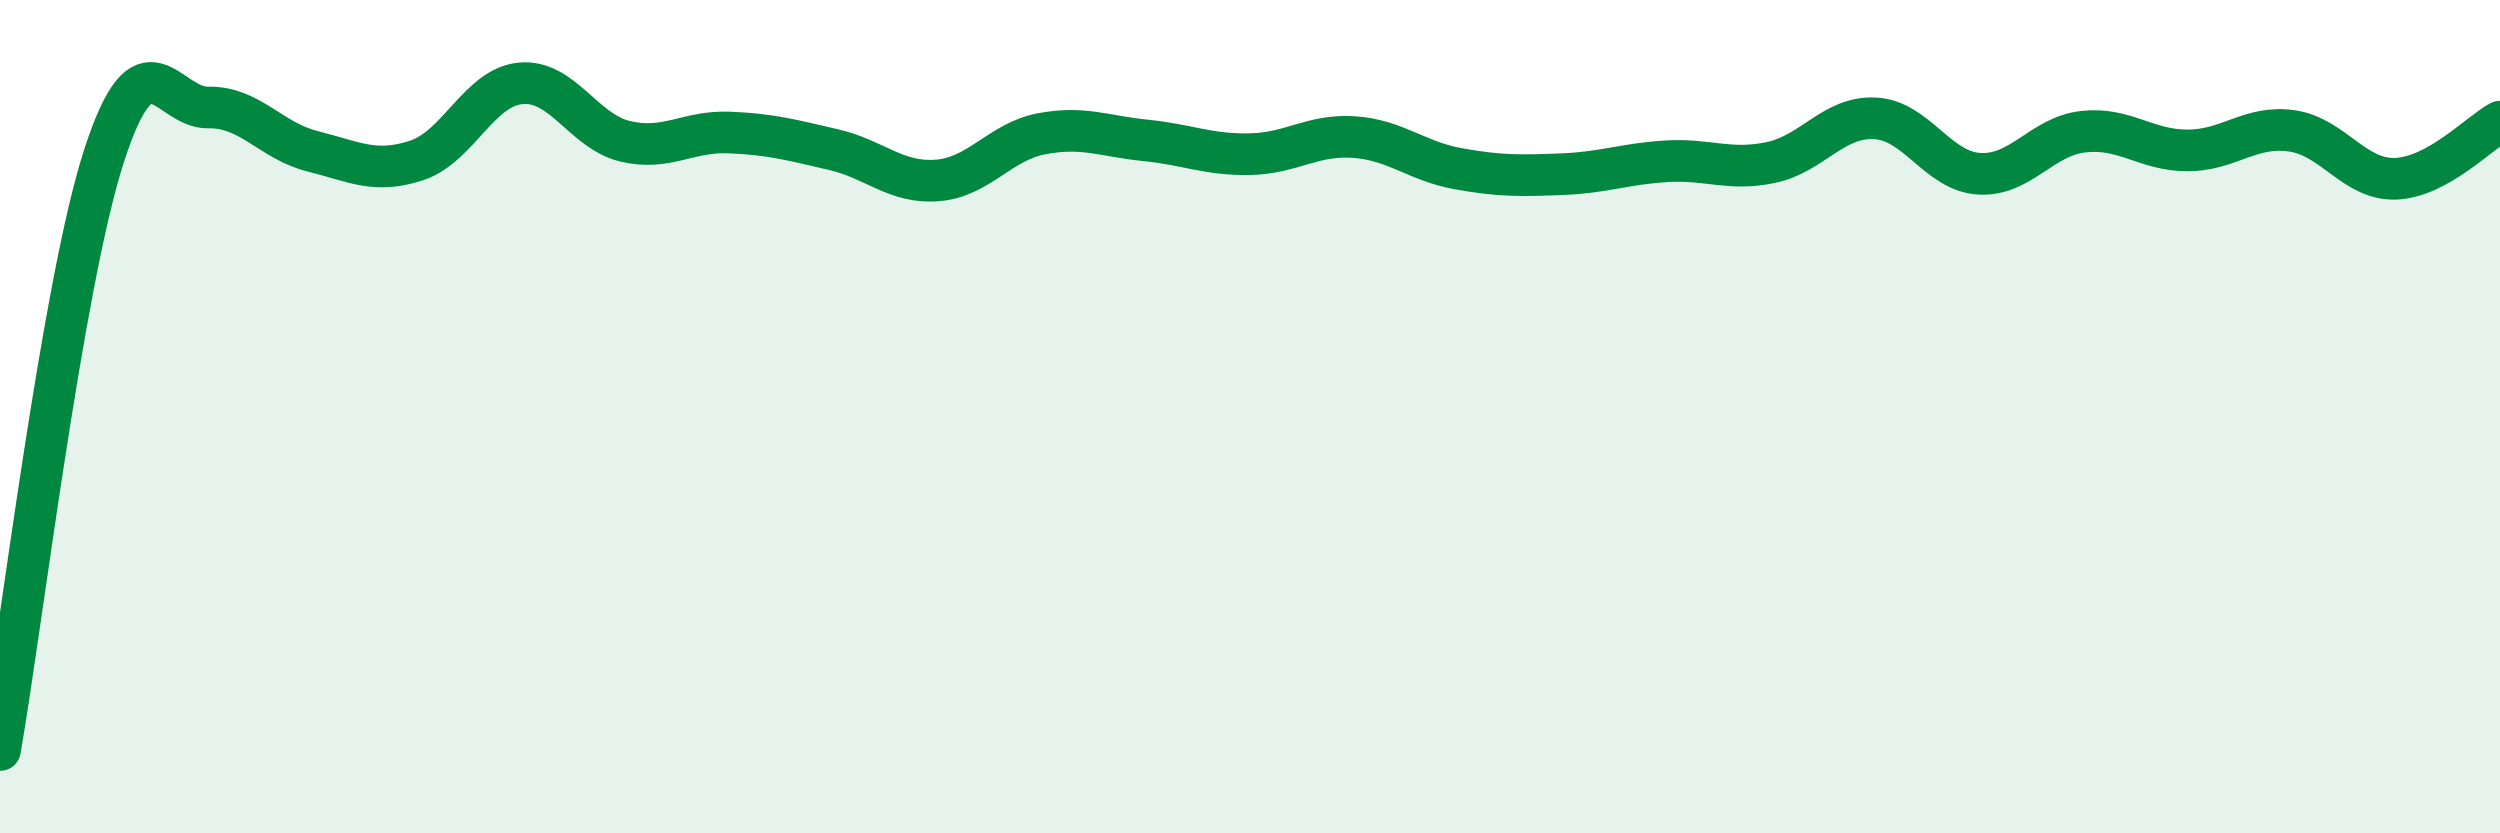 
    <svg width="60" height="20" viewBox="0 0 60 20" xmlns="http://www.w3.org/2000/svg">
      <path
        d="M 0,18 C 0.5,15.15 1.5,6.81 2.5,3.73 C 3.5,0.65 4,2.6 5,2.58 C 6,2.56 6.5,3.38 7.5,3.63 C 8.5,3.88 9,4.18 10,3.85 C 11,3.52 11.5,2.09 12.5,2 C 13.5,1.91 14,3.15 15,3.39 C 16,3.63 16.5,3.14 17.5,3.18 C 18.5,3.22 19,3.36 20,3.59 C 21,3.82 21.5,4.41 22.5,4.33 C 23.5,4.25 24,3.4 25,3.21 C 26,3.02 26.5,3.27 27.5,3.37 C 28.5,3.47 29,3.72 30,3.7 C 31,3.68 31.5,3.22 32.5,3.29 C 33.5,3.36 34,3.87 35,4.05 C 36,4.23 36.5,4.22 37.5,4.18 C 38.5,4.14 39,3.93 40,3.87 C 41,3.81 41.5,4.11 42.5,3.9 C 43.5,3.69 44,2.79 45,2.84 C 46,2.89 46.5,4.11 47.5,4.17 C 48.5,4.23 49,3.27 50,3.16 C 51,3.05 51.5,3.61 52.5,3.61 C 53.5,3.61 54,3 55,3.14 C 56,3.28 56.5,4.33 57.5,4.29 C 58.5,4.25 59.5,3.19 60,2.92L60 20L0 20Z"
        fill="#008740"
        opacity="0.1"
        stroke-linecap="round"
        stroke-linejoin="round"
      />
      <path
        d="M 0,18 C 0.5,15.15 1.5,6.81 2.5,3.73 C 3.5,0.65 4,2.6 5,2.58 C 6,2.56 6.5,3.38 7.5,3.63 C 8.5,3.88 9,4.18 10,3.85 C 11,3.52 11.5,2.09 12.5,2 C 13.5,1.91 14,3.15 15,3.39 C 16,3.63 16.5,3.14 17.5,3.18 C 18.5,3.22 19,3.36 20,3.59 C 21,3.82 21.5,4.41 22.5,4.33 C 23.5,4.25 24,3.4 25,3.21 C 26,3.02 26.5,3.27 27.5,3.37 C 28.5,3.47 29,3.72 30,3.7 C 31,3.68 31.5,3.22 32.5,3.29 C 33.5,3.36 34,3.87 35,4.05 C 36,4.23 36.5,4.22 37.5,4.18 C 38.5,4.14 39,3.93 40,3.87 C 41,3.81 41.5,4.11 42.5,3.9 C 43.5,3.69 44,2.79 45,2.84 C 46,2.89 46.5,4.11 47.5,4.17 C 48.5,4.23 49,3.27 50,3.16 C 51,3.05 51.5,3.61 52.5,3.61 C 53.5,3.61 54,3 55,3.14 C 56,3.28 56.5,4.33 57.5,4.29 C 58.5,4.25 59.5,3.19 60,2.92"
        stroke="#008740"
        stroke-width="1"
        fill="none"
        stroke-linecap="round"
        stroke-linejoin="round"
      />
    </svg>
  